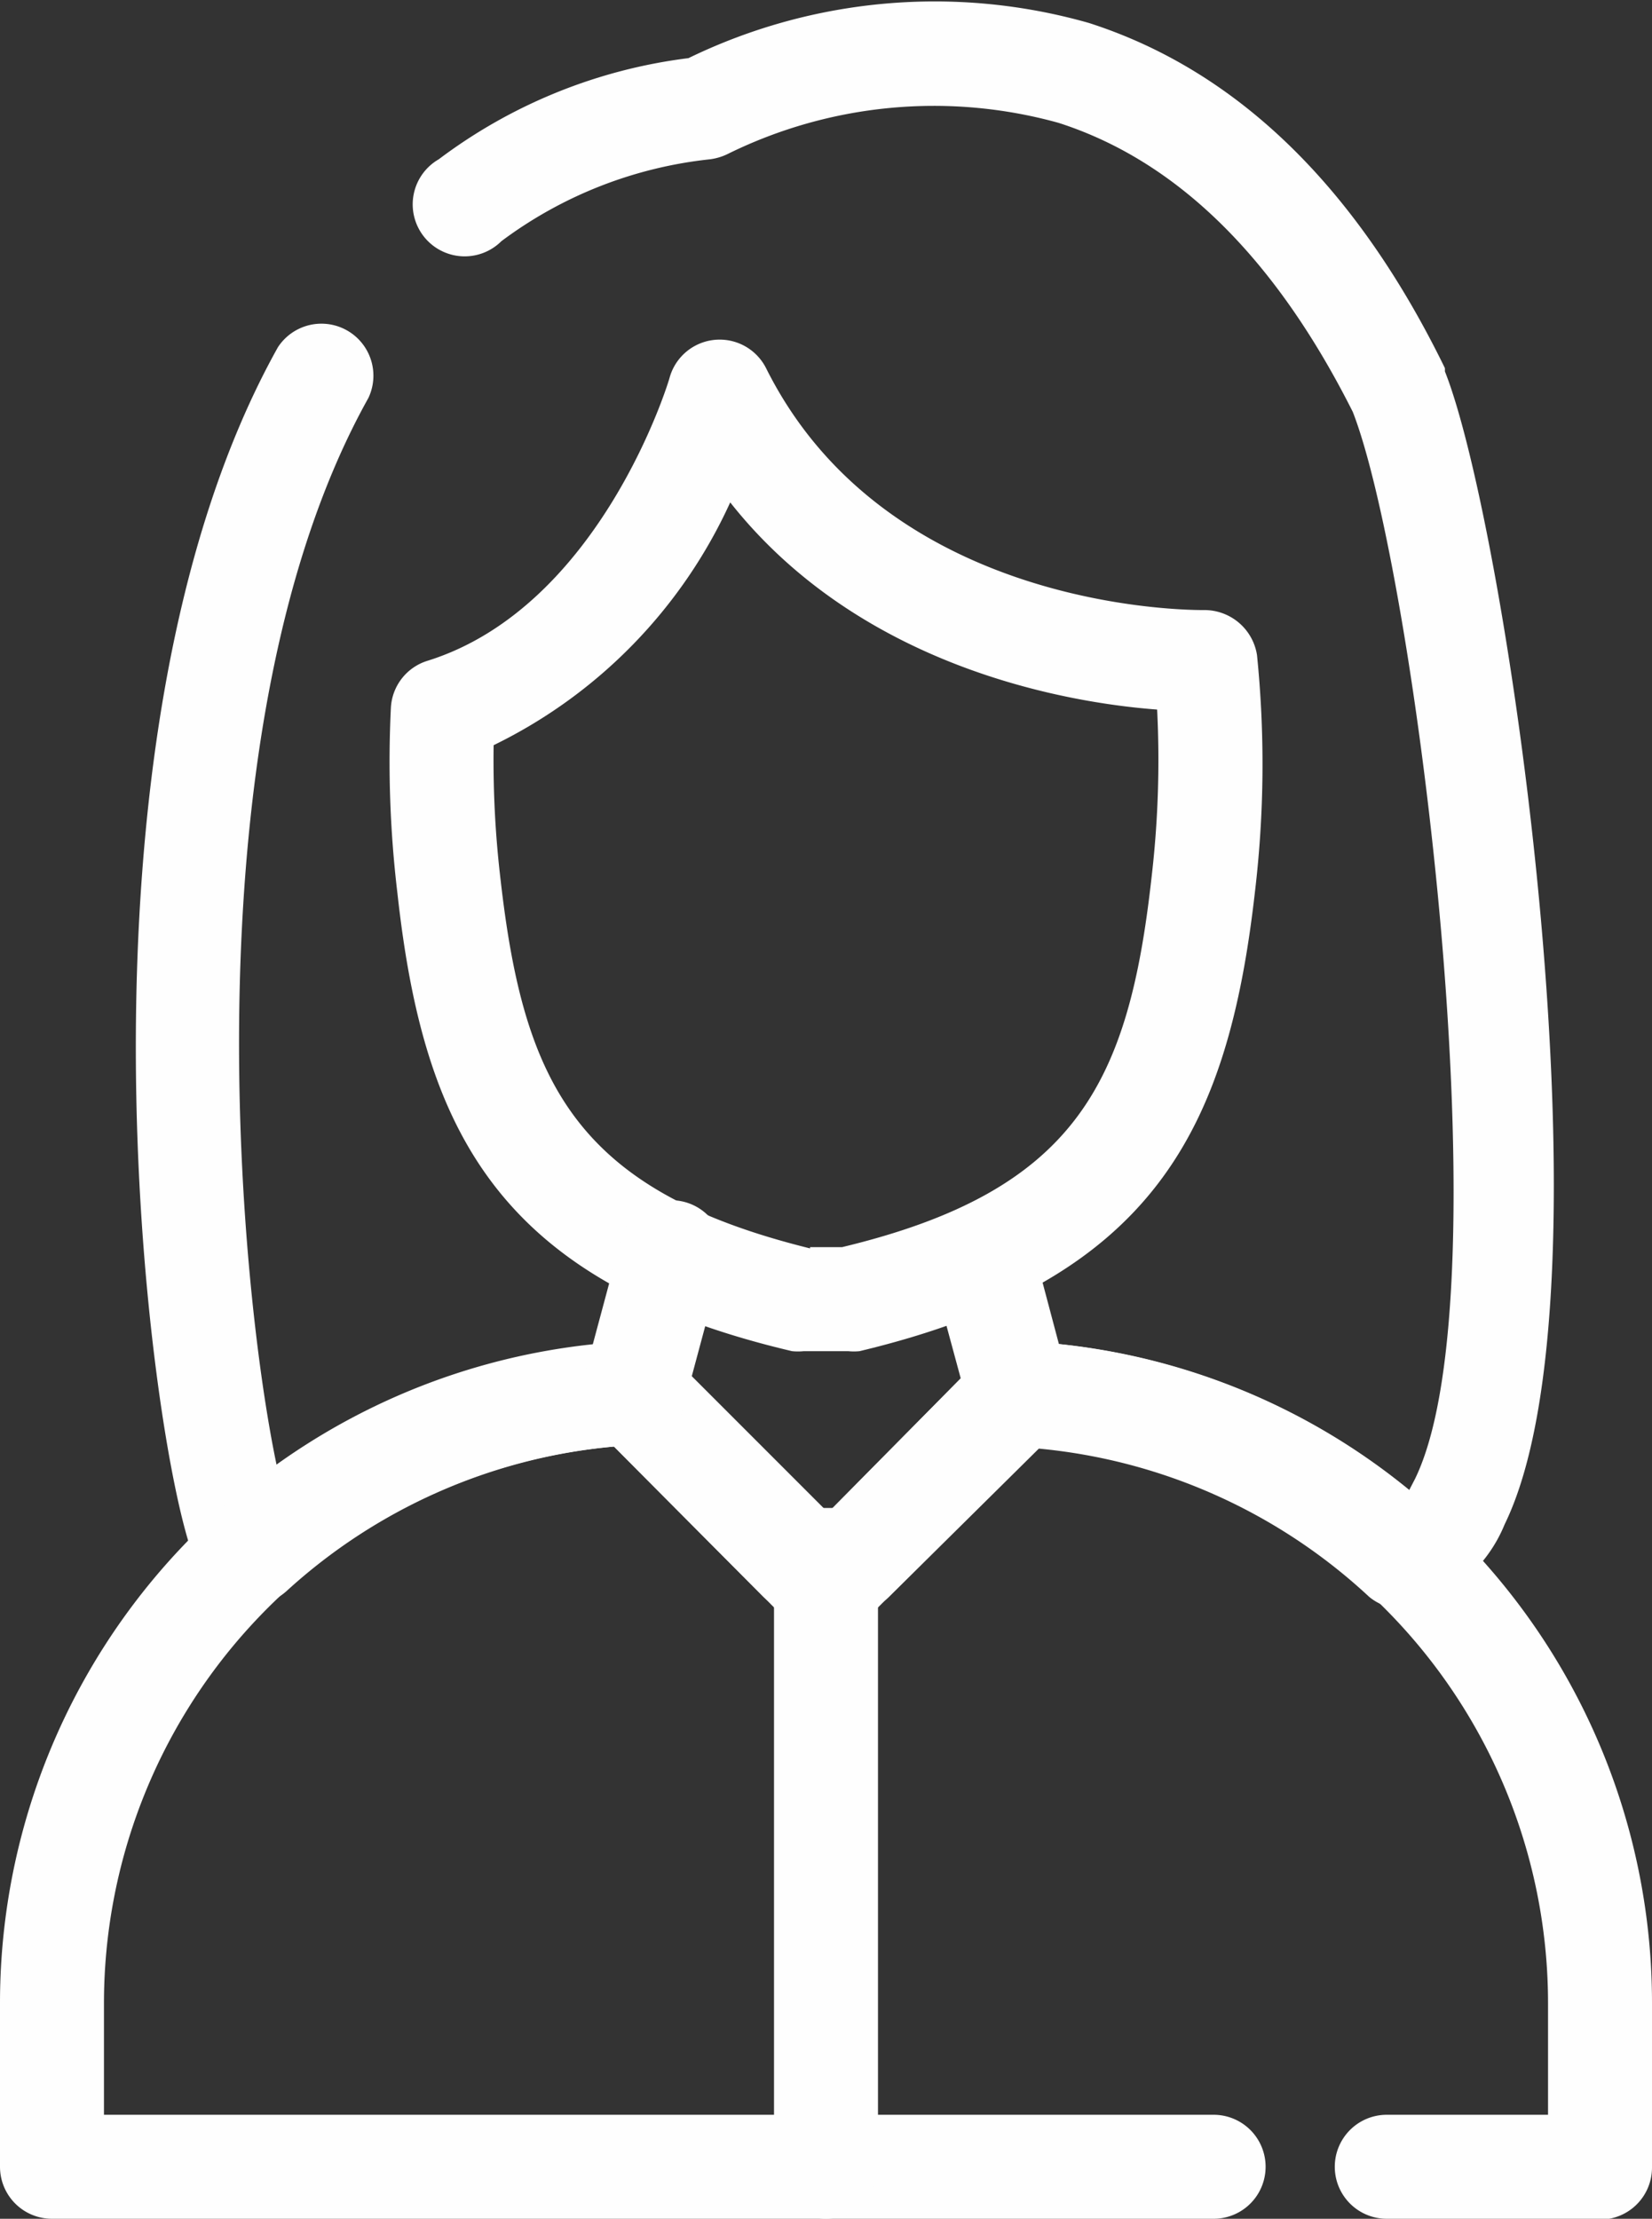 <svg xmlns="http://www.w3.org/2000/svg" viewBox="0 0 40.36 54.19"><rect x="0" y="0" width="40.36" height="54.19" fill="#333333" stroke="none"/><defs><style>.cls-1{fill:#fefefe;fill-rule:evenodd;}</style></defs><g id="圖層_2" data-name="圖層 2"><g id="圖層_11" data-name="圖層 11"><g id="Layer_1"><g id="_421687416" data-name=" 421687416"><path id="_421732024" data-name=" 421732024" class="cls-1" d="M20.83,39.36h0l-1.31,0a1.28,1.28,0,0,1-.88-.37L15,35.33a13.69,13.69,0,0,0-8,3.53,1.28,1.28,0,0,1-1.27.26,1.68,1.68,0,0,1-1-1.09C3.59,35,1.42,18.09,6.79,8.48A1.27,1.27,0,0,1,9,9.72C4.57,17.65,5.8,31.24,6.76,35.79a16.17,16.17,0,0,1,8.65-3,1.27,1.27,0,0,1,1,.37l3.68,3.67h.26L24,33.13a1.25,1.25,0,0,1,1-.37,16.11,16.11,0,0,1,9.43,3.63l.14-.27c2.23-4.57,0-22.17-1.52-26.06C31.16,6.3,28.76,3.93,25.86,3a11.39,11.39,0,0,0-8.06.75,1.39,1.39,0,0,1-.45.14,10.34,10.34,0,0,0-5.1,2,1.27,1.27,0,1,1-1.53-2,12.75,12.75,0,0,1,6.1-2.47A13.76,13.76,0,0,1,26.6.56c3.62,1.16,6.54,4,8.7,8.43a.59.59,0,0,1,0,.08c1.53,3.84,4.24,22.47,1.46,28.16a3.52,3.52,0,0,1-2.12,2A1.26,1.26,0,0,1,33.45,39a13.72,13.72,0,0,0-8.07-3.62L21.72,39a1.28,1.28,0,0,1-.89.37Z"/><path id="_421731424" data-name=" 421731424" class="cls-1" d="M20.72,33H19.64a1.43,1.43,0,0,1-.29,0c-7.18-1.69-9-5.37-9.64-11.18a27,27,0,0,1-.16-4.54,1.27,1.27,0,0,1,.89-1.14c4.24-1.32,5.91-6.86,5.92-6.92A1.27,1.27,0,0,1,18.72,9c2.87,5.74,9.89,5.9,10.68,5.9h0A1.3,1.3,0,0,1,30.71,16a26.46,26.46,0,0,1-.05,5.78C30,27.59,28.19,31.28,21,33A1.36,1.36,0,0,1,20.72,33Zm-.93-2.54h.78c5.71-1.37,7-4,7.56-9a24.67,24.67,0,0,0,.14-4.13C26,17.16,21,16.27,17.84,12.27a12.24,12.24,0,0,1-5.78,5.93,24.77,24.77,0,0,0,.17,3.29c.57,5,1.86,7.59,7.56,9Z"/><path id="_421687560" data-name=" 421687560" class="cls-1" d="M39.09,54.19H33.88a1.27,1.27,0,0,1,0-2.54h3.94V48.94A13.65,13.65,0,0,0,25.38,35.33l-4.3,4.3a1.27,1.27,0,0,1-1.8,0L15,35.33A13.65,13.65,0,0,0,2.54,48.94v2.71H29.65a1.27,1.27,0,0,1,0,2.54H1.27A1.27,1.27,0,0,1,0,52.92v-4A16.18,16.18,0,0,1,15.42,32.76a1.24,1.24,0,0,1,1,.37l3.81,3.81L24,33.13a1.27,1.27,0,0,1,1-.37A16.18,16.18,0,0,1,40.36,48.94v4a1.27,1.27,0,0,1-1.27,1.27Z"/><path id="_421687776" data-name=" 421687776" class="cls-1" d="M24.89,35.3a1.28,1.28,0,0,1-1.23-.94L22.75,31a1.27,1.27,0,0,1,2.46-.66l.9,3.39a1.29,1.29,0,0,1-1.22,1.6Z"/><path id="_421687752" data-name=" 421687752" class="cls-1" d="M15.48,35.3a1.29,1.29,0,0,1-1.23-1.6l.91-3.39a1.27,1.27,0,1,1,2.45.66l-.91,3.39A1.27,1.27,0,0,1,15.48,35.3Z"/><path id="_421687608" data-name=" 421687608" class="cls-1" d="M20.18,54.19a1.27,1.27,0,0,1-1.27-1.27V38.73a1.27,1.27,0,0,1,2.54,0V52.92A1.27,1.27,0,0,1,20.18,54.19Z"/></g></g></g></g></svg>